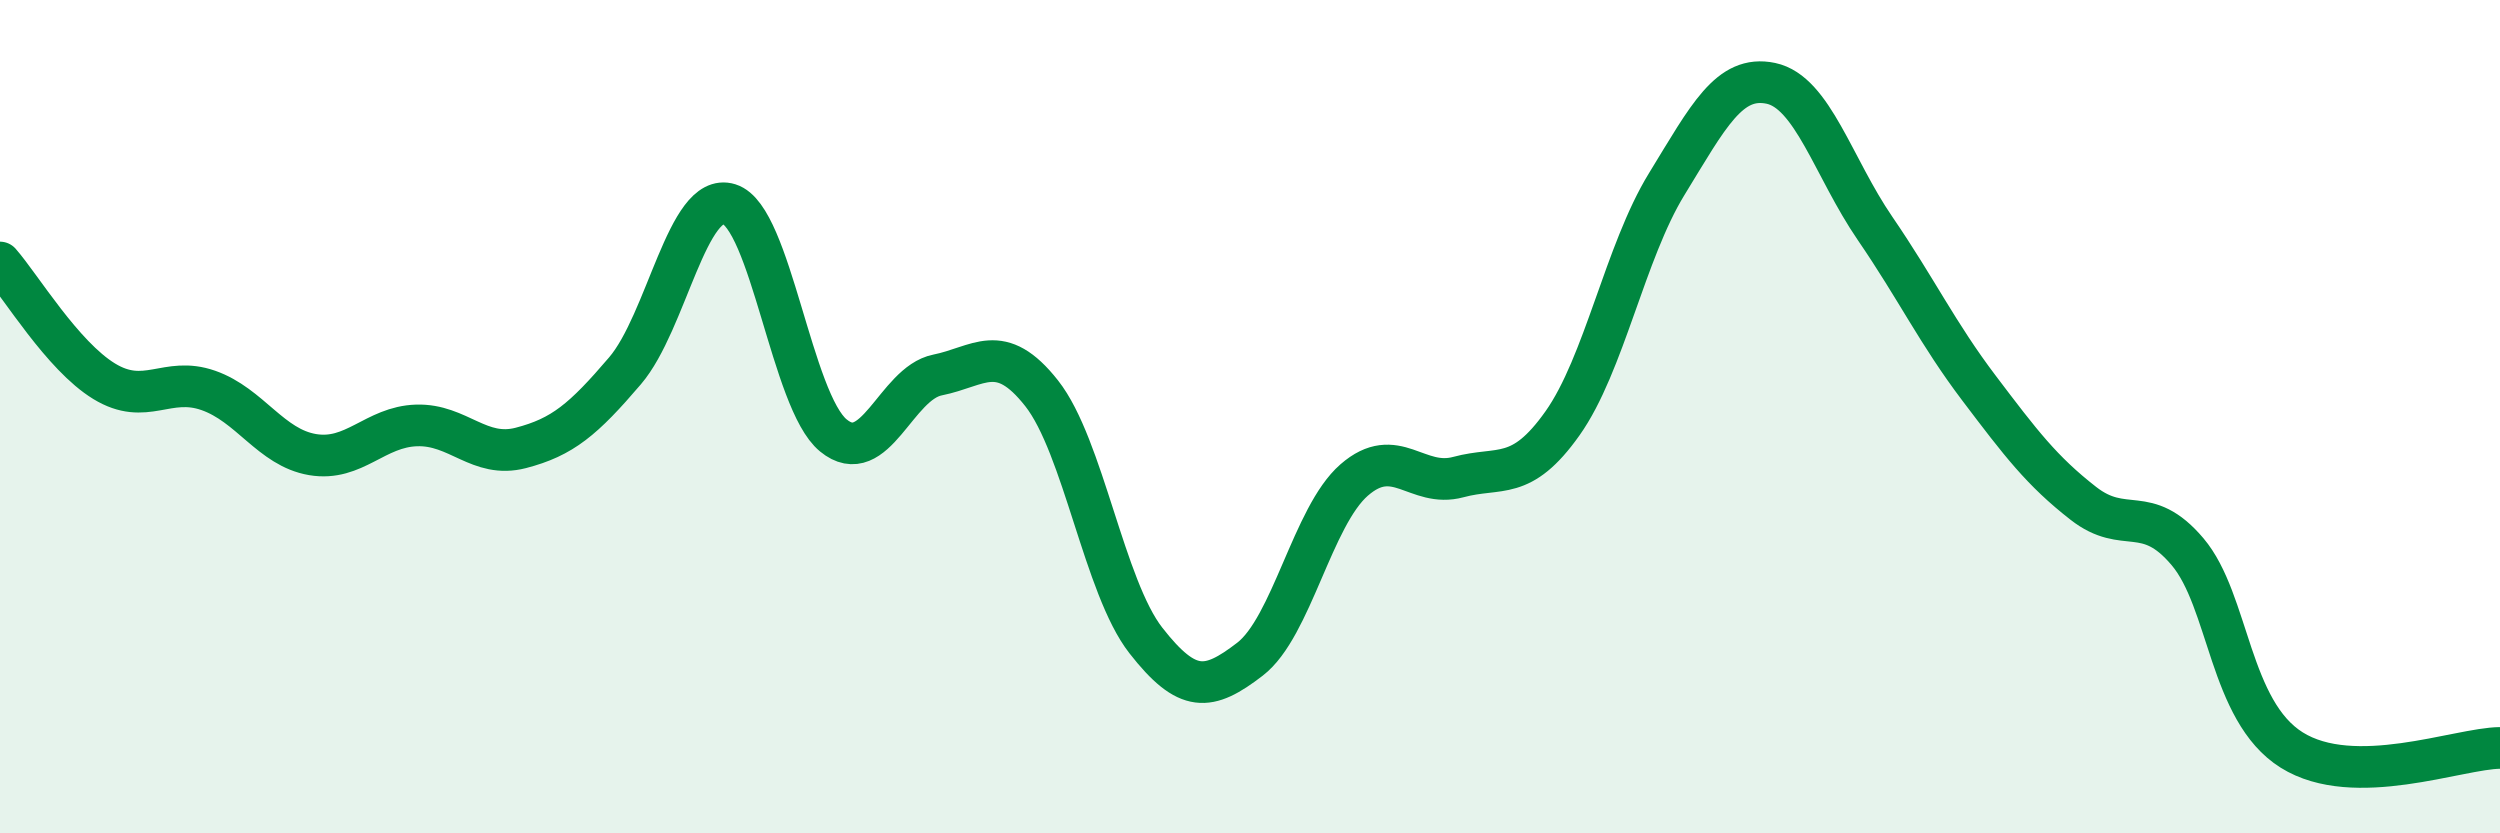 
    <svg width="60" height="20" viewBox="0 0 60 20" xmlns="http://www.w3.org/2000/svg">
      <path
        d="M 0,6.3 C 0.5,6.87 1.5,8.54 2.5,9.15 C 3.5,9.76 4,9.02 5,9.37 C 6,9.72 6.5,10.74 7.5,10.91 C 8.5,11.08 9,10.24 10,10.21 C 11,10.18 11.5,11.01 12.5,10.75 C 13.5,10.49 14,10.07 15,8.9 C 16,7.73 16.5,4.59 17.5,4.9 C 18.5,5.21 19,9.63 20,10.45 C 21,11.27 21.5,9.2 22.5,9 C 23.5,8.8 24,8.17 25,9.44 C 26,10.71 26.5,14.09 27.5,15.37 C 28.5,16.65 29,16.59 30,15.82 C 31,15.05 31.5,12.39 32.5,11.52 C 33.5,10.65 34,11.72 35,11.45 C 36,11.18 36.5,11.57 37.5,10.16 C 38.5,8.75 39,6.05 40,4.42 C 41,2.79 41.5,1.79 42.5,2 C 43.5,2.21 44,4.02 45,5.48 C 46,6.94 46.5,8 47.5,9.32 C 48.5,10.64 49,11.3 50,12.08 C 51,12.86 51.5,12.06 52.5,13.24 C 53.5,14.42 53.5,17.06 55,18 C 56.5,18.94 59,17.96 60,17.95L60 20L0 20Z"
        fill="#008740"
        opacity="0.1"
        stroke-linecap="round"
        stroke-linejoin="round"
      />
      <path
        d="M 0,6.3 C 0.5,6.87 1.5,8.54 2.5,9.15 C 3.5,9.76 4,9.02 5,9.37 C 6,9.72 6.5,10.74 7.5,10.91 C 8.5,11.08 9,10.24 10,10.21 C 11,10.18 11.5,11.01 12.5,10.75 C 13.5,10.49 14,10.07 15,8.9 C 16,7.73 16.5,4.59 17.5,4.9 C 18.5,5.21 19,9.63 20,10.45 C 21,11.27 21.5,9.2 22.5,9 C 23.5,8.8 24,8.17 25,9.44 C 26,10.71 26.5,14.09 27.5,15.37 C 28.5,16.65 29,16.59 30,15.82 C 31,15.05 31.5,12.39 32.5,11.52 C 33.5,10.65 34,11.72 35,11.45 C 36,11.18 36.5,11.57 37.5,10.16 C 38.5,8.75 39,6.05 40,4.42 C 41,2.79 41.5,1.79 42.5,2 C 43.5,2.21 44,4.02 45,5.48 C 46,6.94 46.5,8 47.5,9.32 C 48.5,10.64 49,11.3 50,12.08 C 51,12.86 51.5,12.06 52.5,13.24 C 53.5,14.42 53.5,17.06 55,18 C 56.5,18.94 59,17.96 60,17.95"
        stroke="#008740"
        stroke-width="1"
        fill="none"
        stroke-linecap="round"
        stroke-linejoin="round"
      />
    </svg>
  